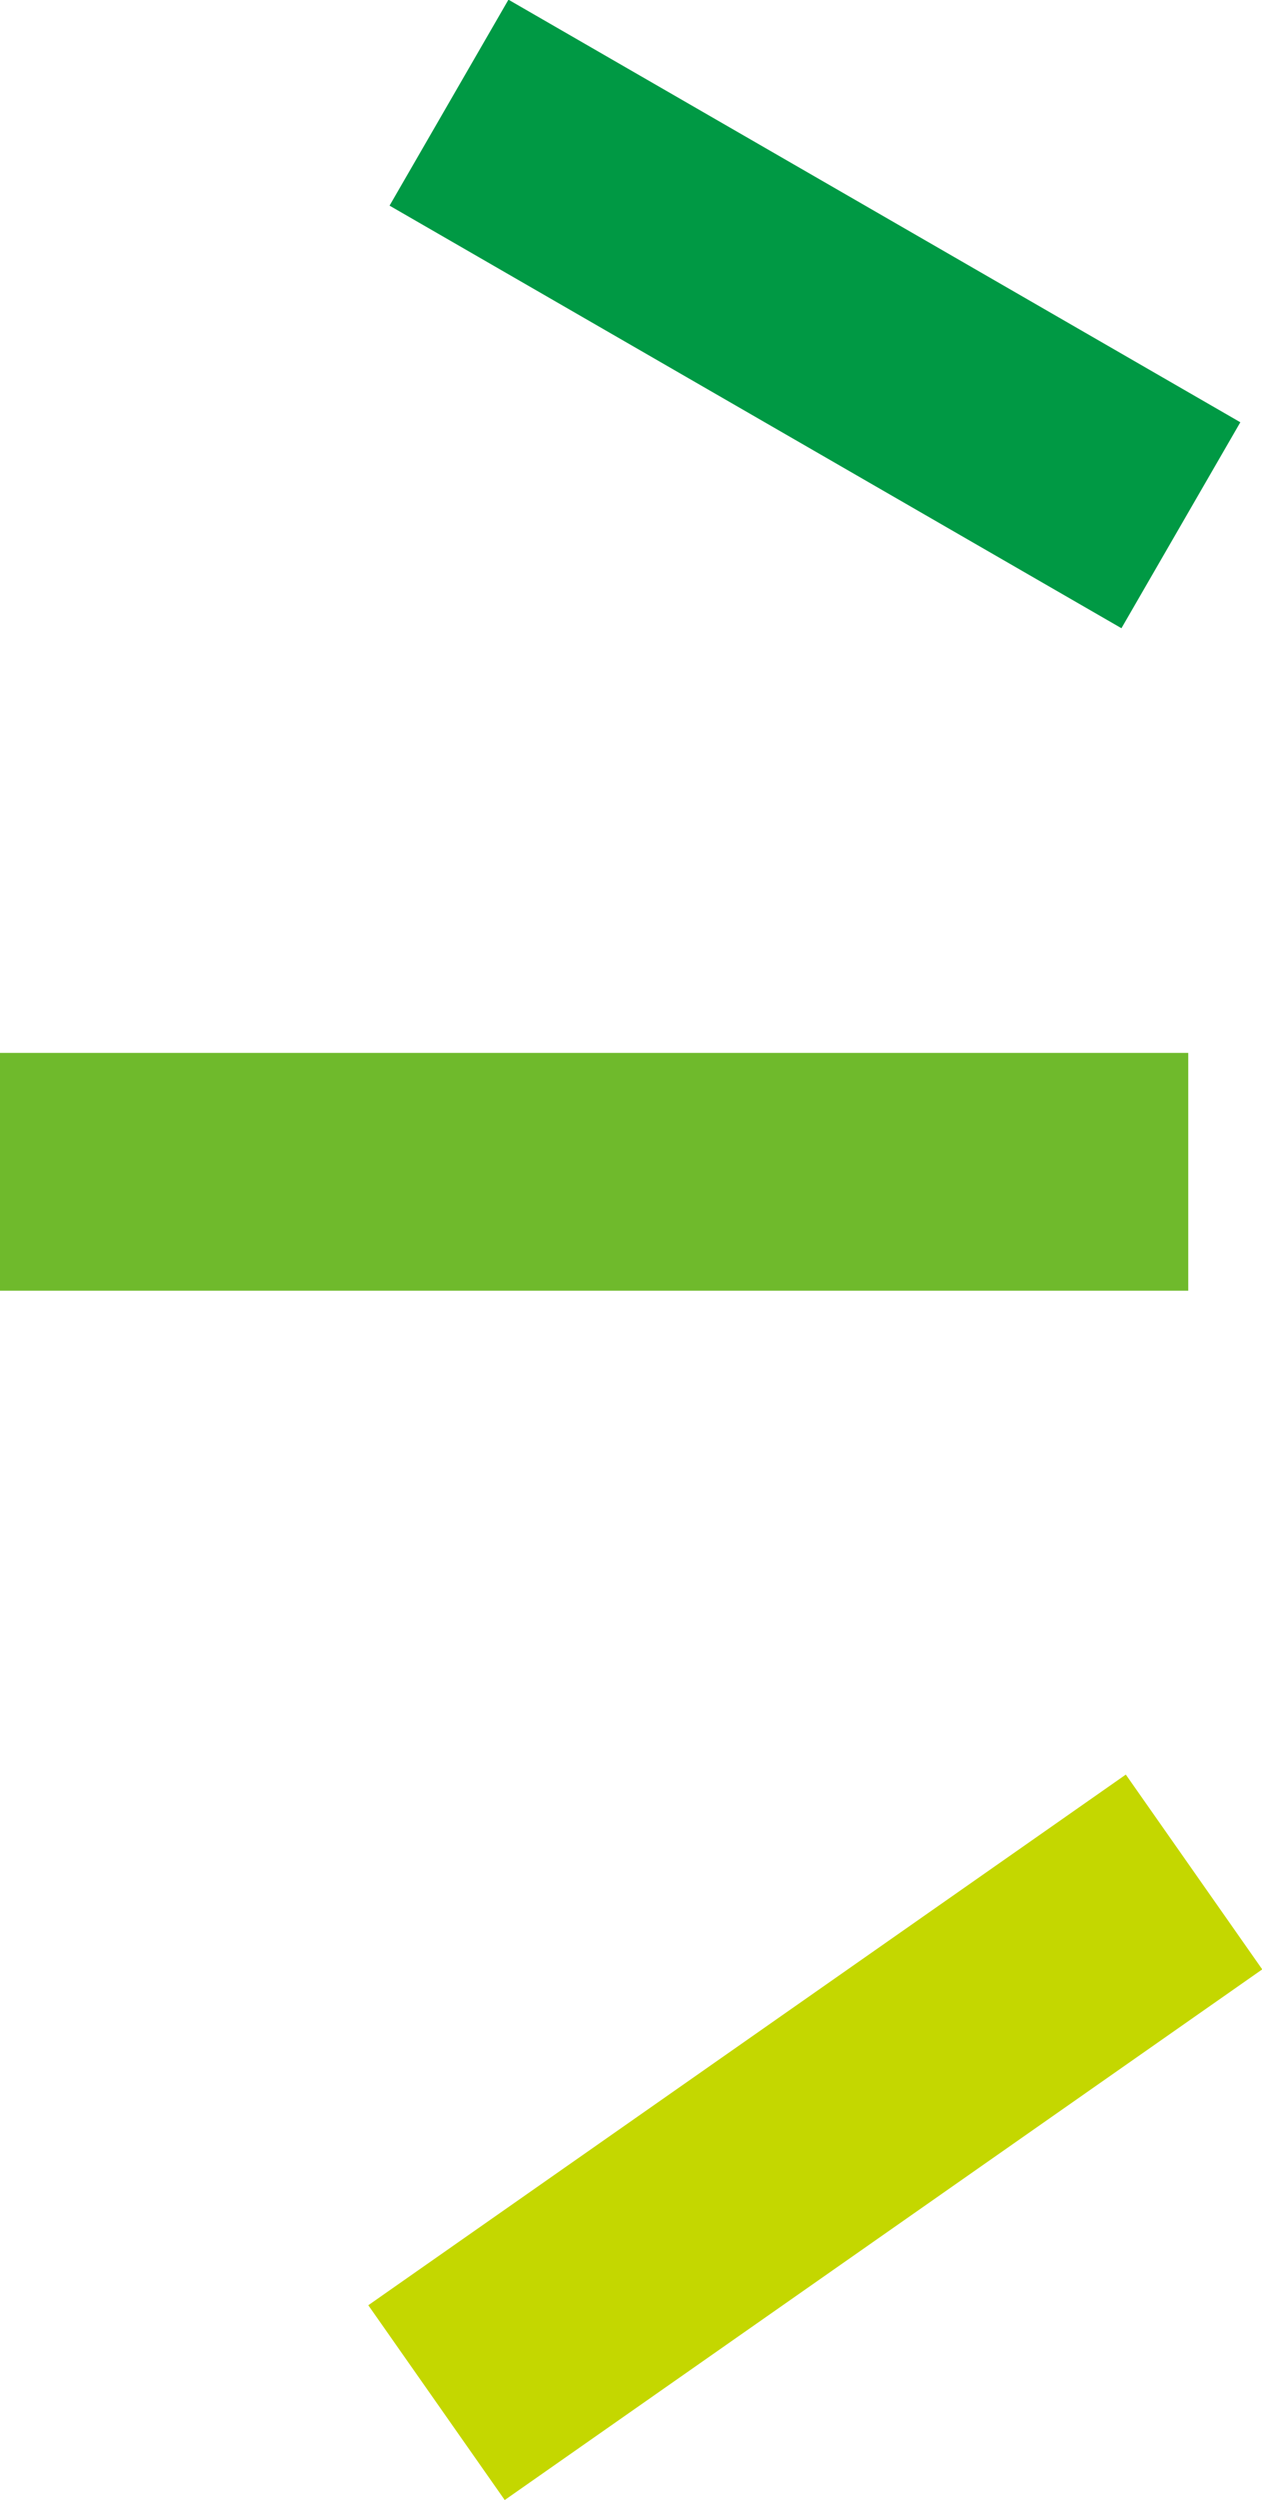 <?xml version="1.0" encoding="UTF-8"?>
<svg id="_レイヤー_2" data-name="レイヤー 2" xmlns="http://www.w3.org/2000/svg" viewBox="0 0 16.77 33.22">
  <defs>
    <style>
      .cls-1 {
        fill: #c4d700;
      }

      .cls-1, .cls-2, .cls-3 {
        stroke-width: 0px;
      }

      .cls-2 {
        fill: #6fba2c;
      }

      .cls-3 {
        fill: #094;
      }
    </style>
  </defs>
  <g id="_レイヤー_1-2" data-name="レイヤー 1">
    <g>
      <rect class="cls-2" x="6.32" y="7.68" width="3.16" height="15.79" transform="translate(-7.68 23.47) rotate(-90)"/>
      <rect class="cls-1" x="9.25" y="22.25" width="3.16" height="12.29" transform="translate(-6.21 53.56) rotate(-125.01)"/>
      <rect class="cls-3" x="9.25" y="-1.44" width="3.16" height="11.23" transform="translate(19.86 -3.12) rotate(120)"/>
    </g>
  </g>
</svg>